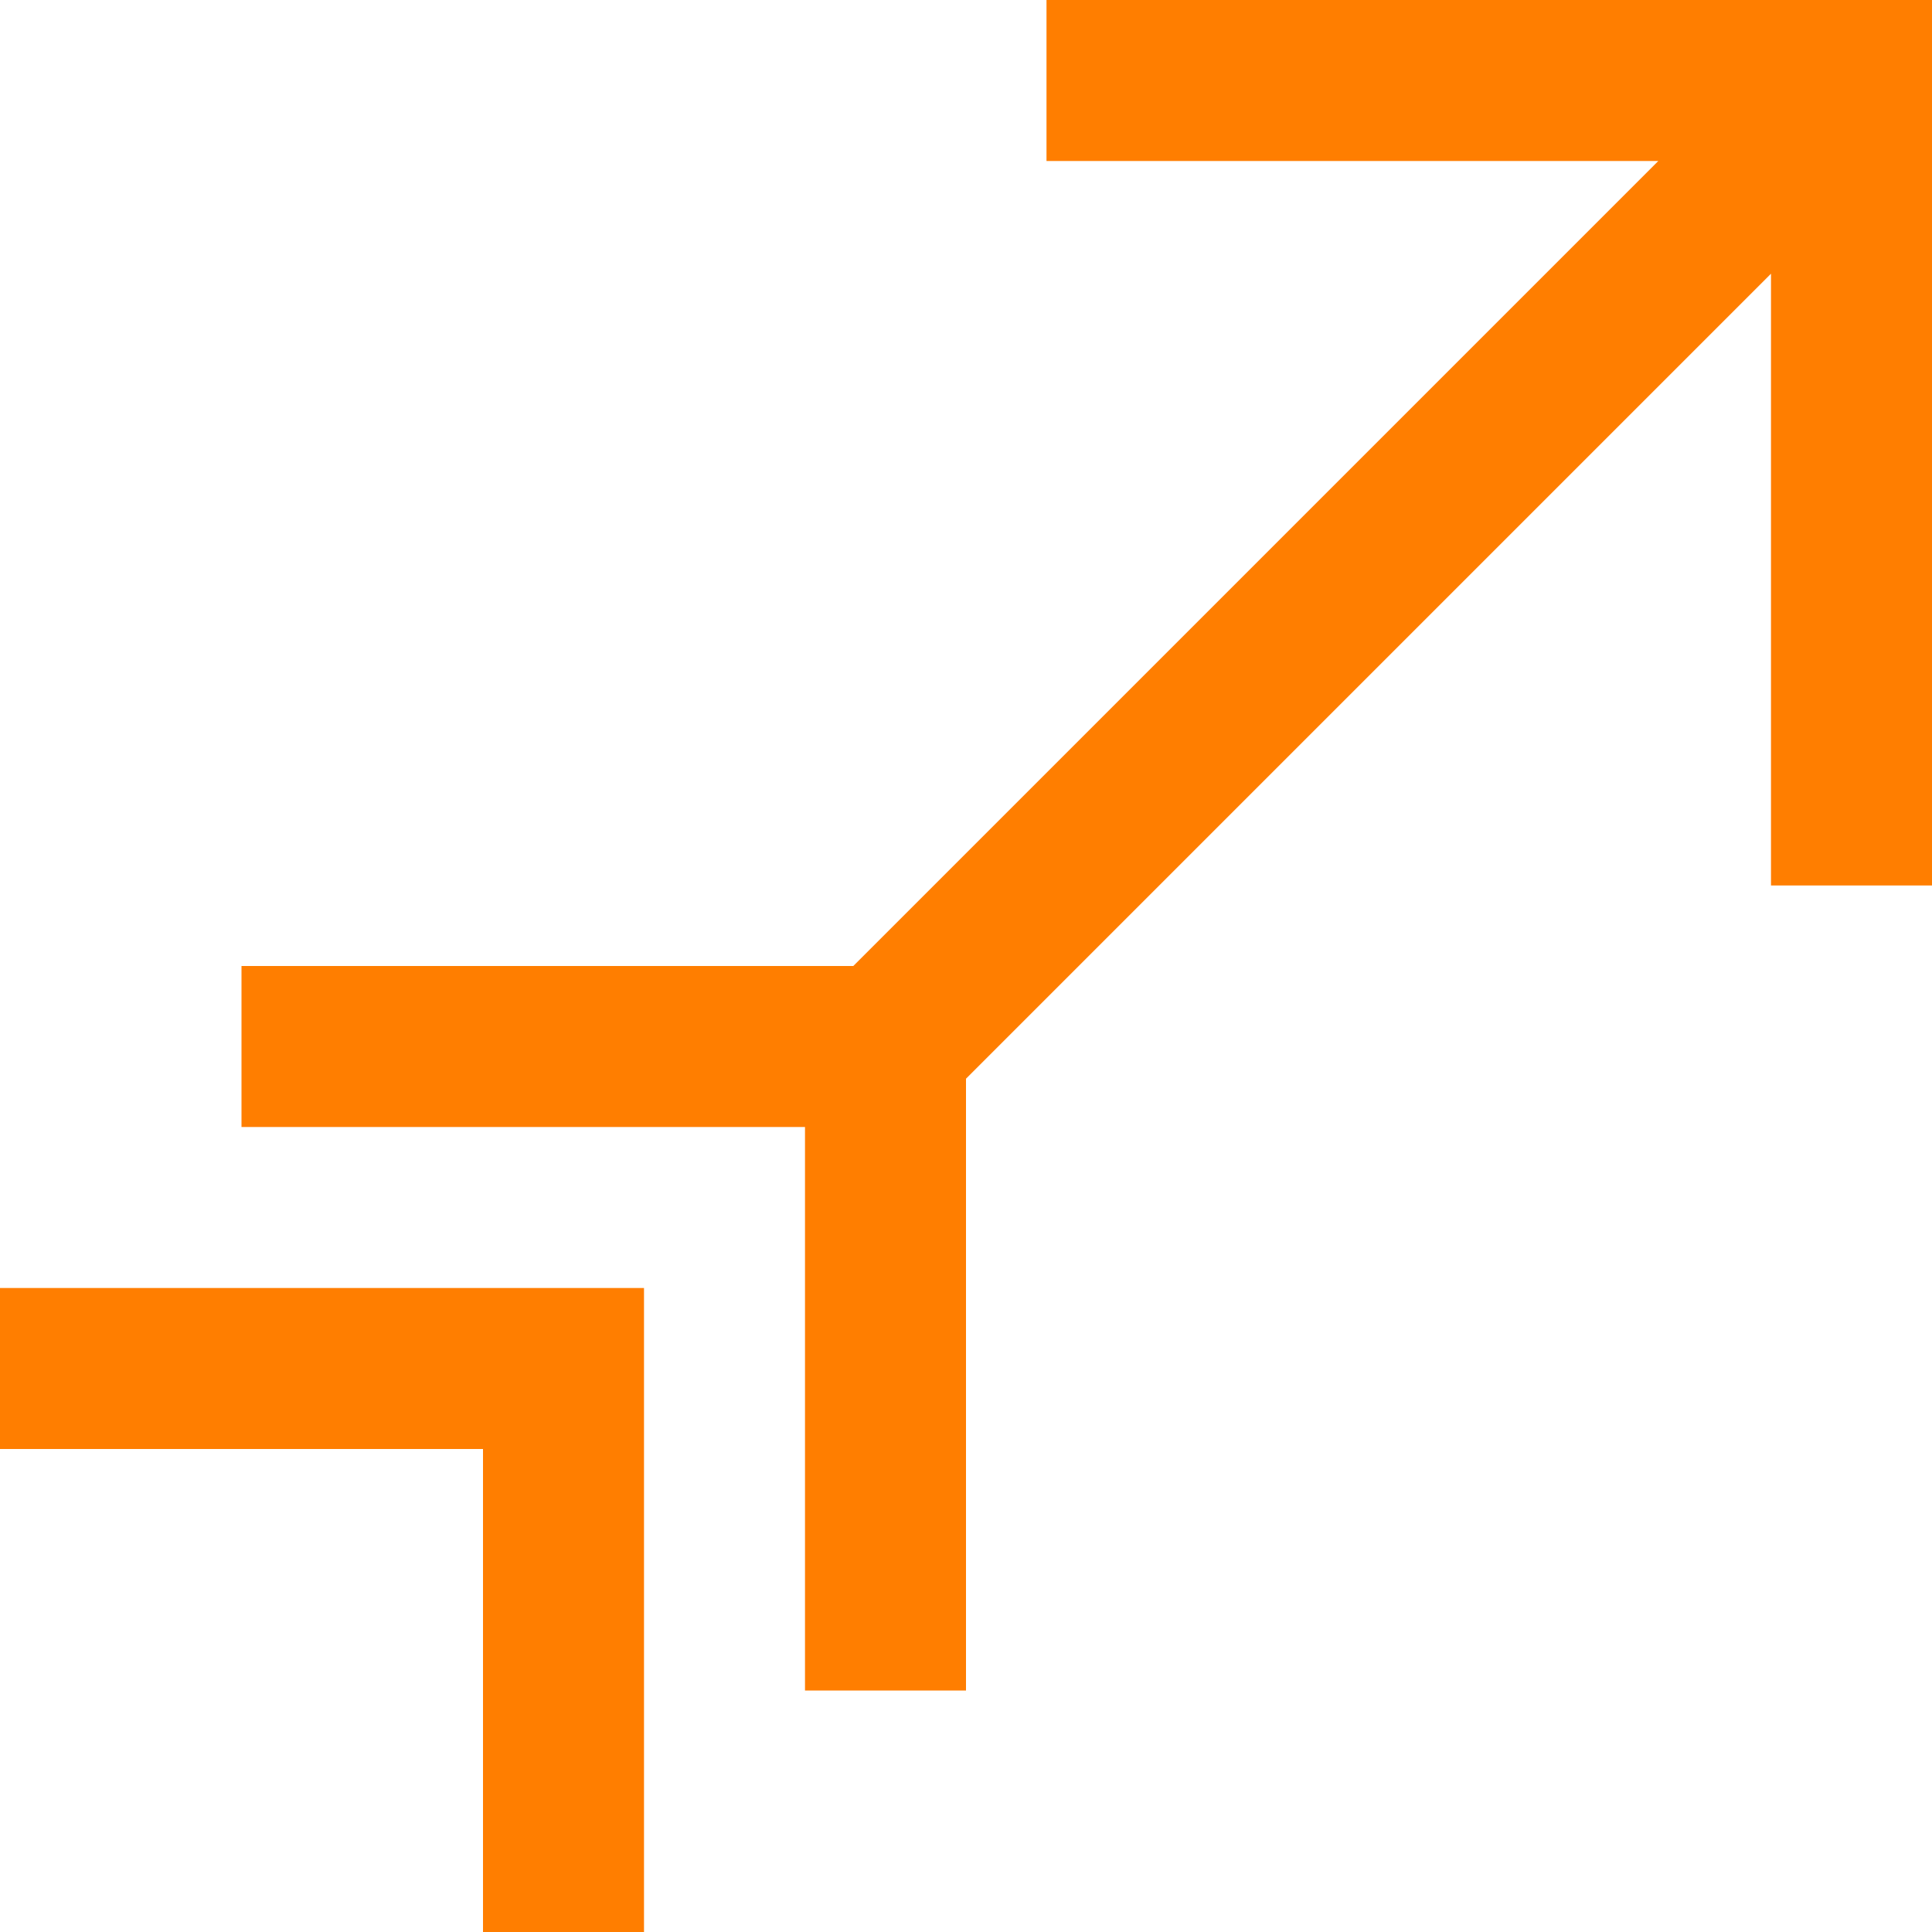 <svg width="42" height="42" viewBox="0 0 42 42" fill="none" xmlns="http://www.w3.org/2000/svg">
<g clip-path="url(#clip0_31_64)">
<path d="M22.75 0V3.5H36.05L18.55 21H5.25V24.5H17.5V36.75H21V23.45L38.5 5.95V19.25H42V0H22.75ZM0 31.5H10.5V42H14V28H0V31.5Z" fill="#FF7E00"/>
</g>
<defs>
<clipPath id="clip0_31_64">
<rect width="42" height="42" fill="white"/>
</clipPath>
</defs>
</svg>
